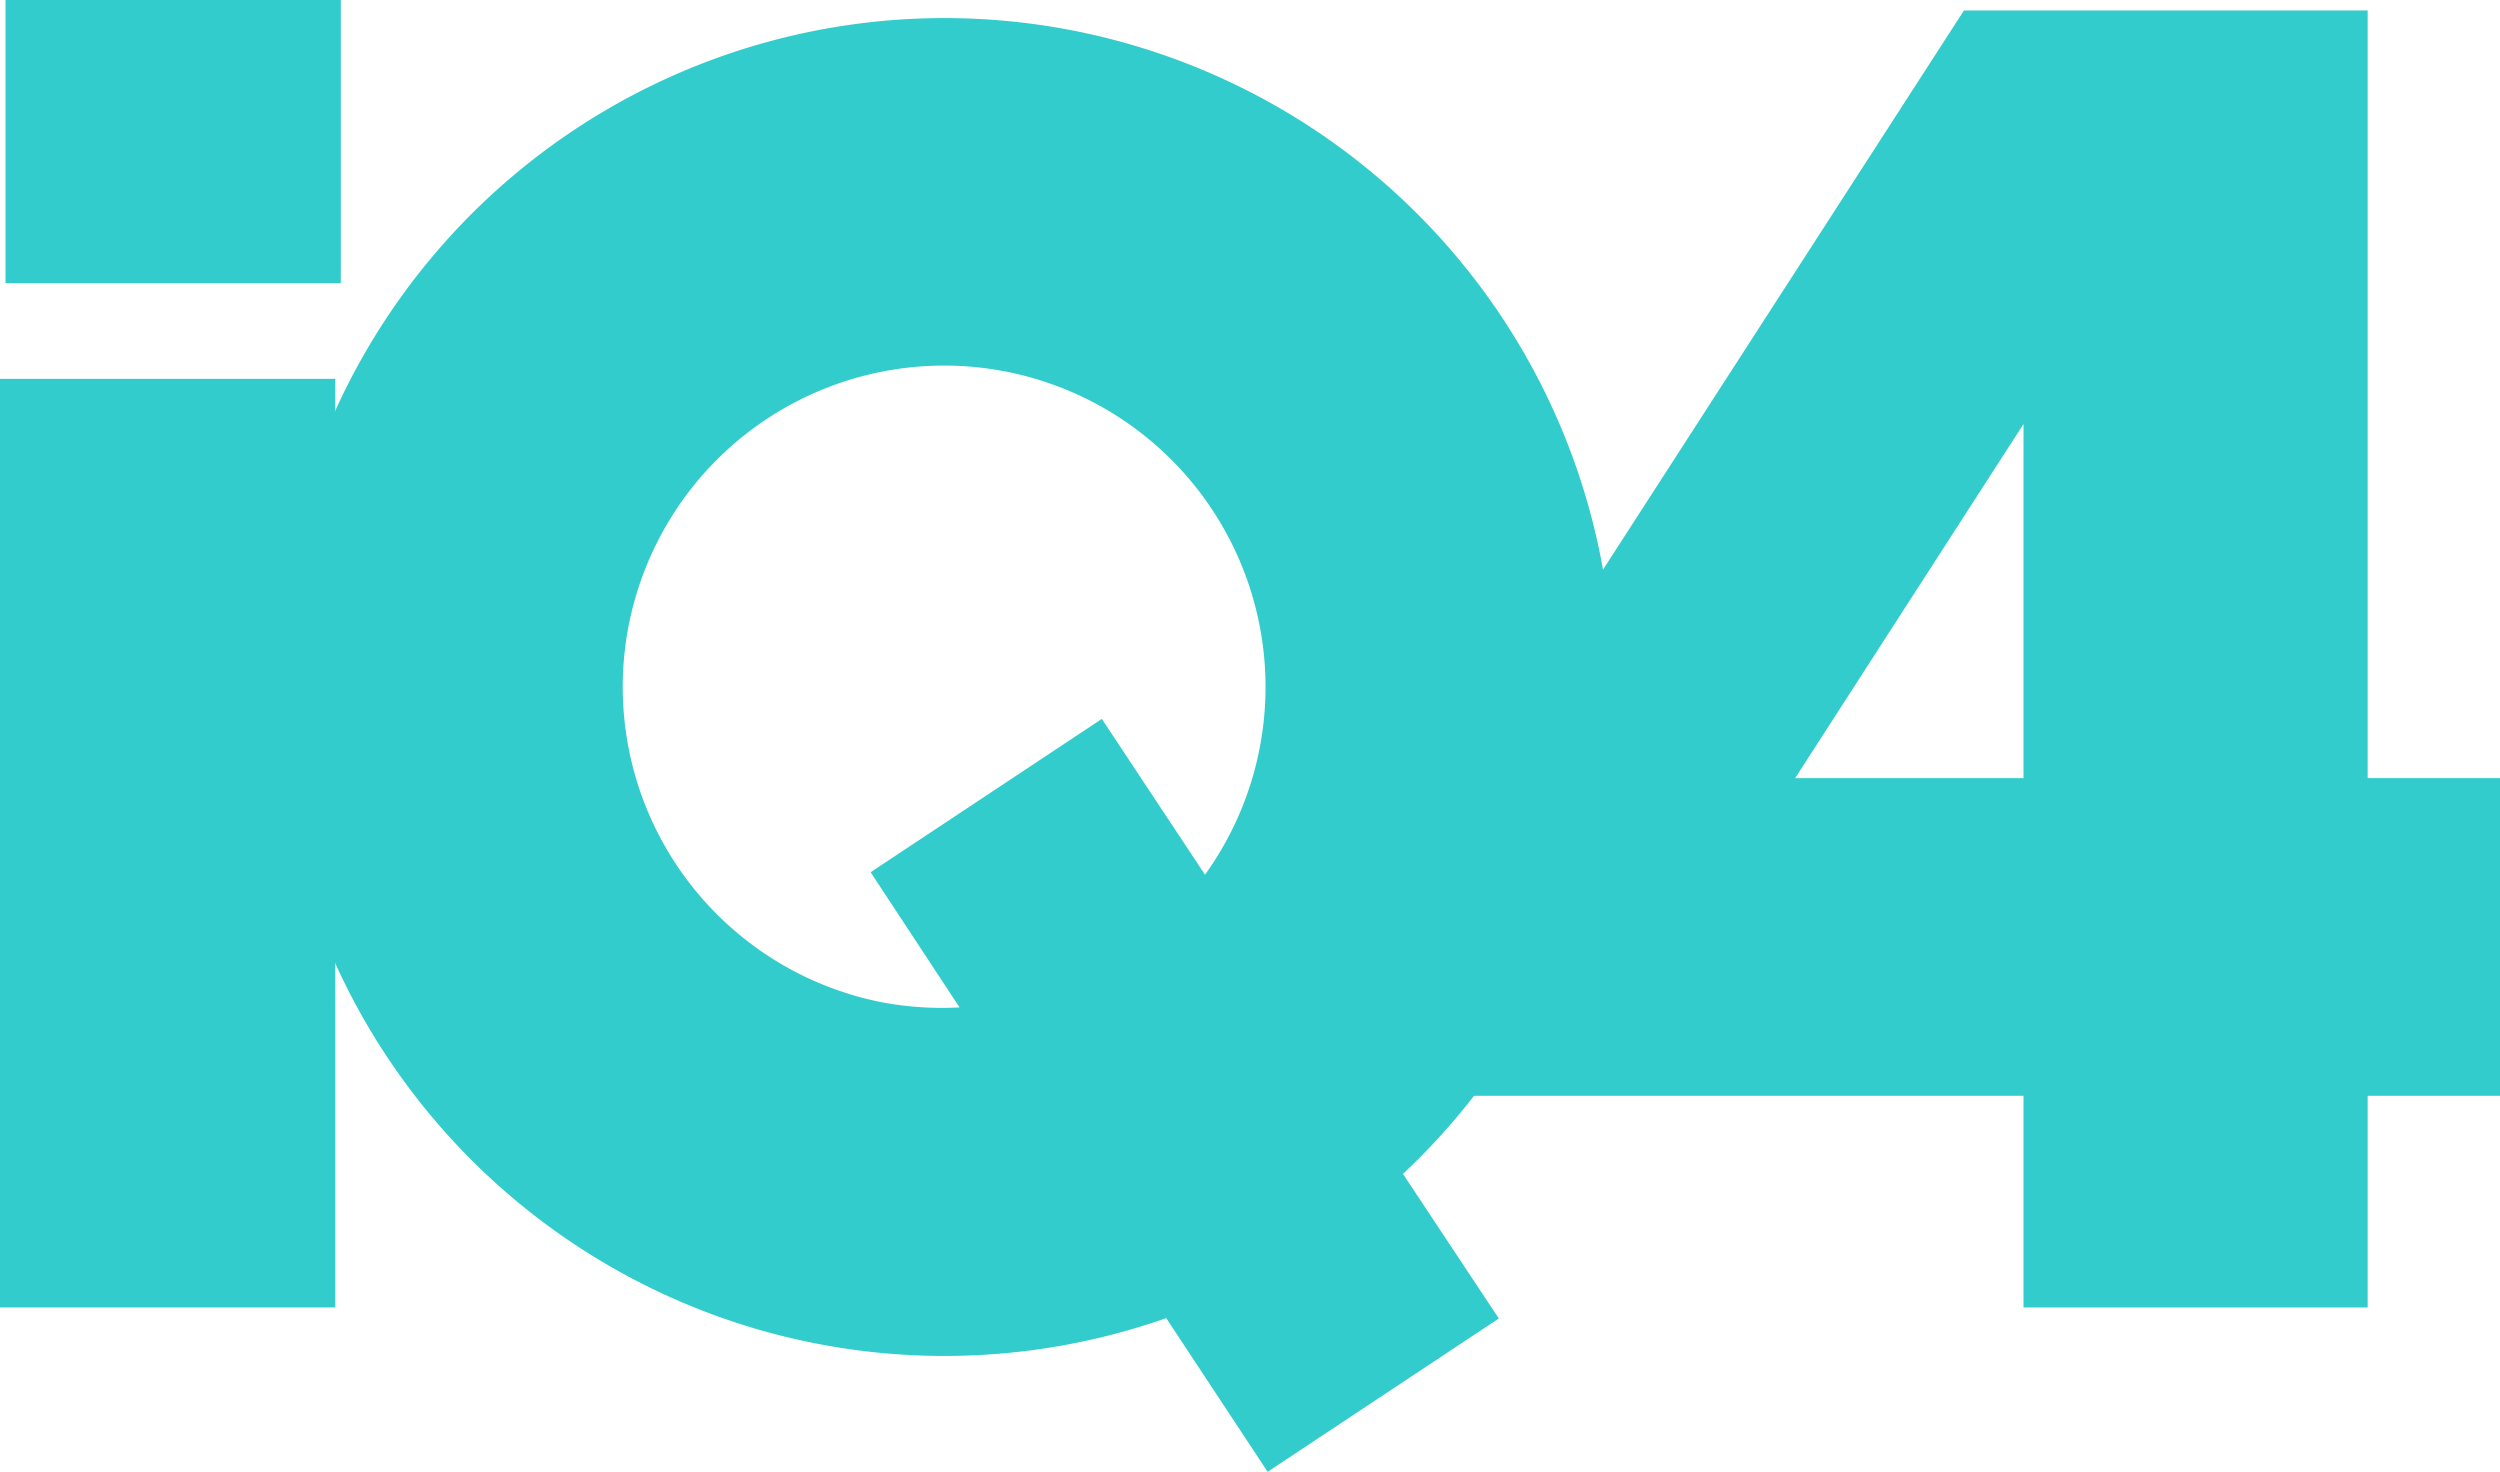 <svg id="Layer_1" data-name="Layer 1" xmlns="http://www.w3.org/2000/svg" viewBox="0 0 140.56 82.75"><defs><style>.cls-1{fill:#3cc;}</style></defs><title>iq4-logo</title><rect class="cls-1" y="21.3" width="18.85" height="52.21"/><rect class="cls-1" x="0.31" width="18.85" height="15.92"/><path class="cls-1" d="M153.29,53.33h-7.44V10.17h-22.7L95.29,53.33h0v.06l0,0h0V71.19H126.5v11.9h19.35V71.19h7.44Zm-39.63,0L126.5,33.42V53.33Z" transform="translate(-12.73 -9.58)"/><path class="cls-1" d="M102.69,55.69a37.61,37.61,0,1,0-24.39,28L84,92.33l13-8.62-5.39-8.13A37.35,37.35,0,0,0,102.69,55.69ZM62.25,65.92a18.07,18.07,0,1,1,18.23-7.16L74.68,50l-13,8.62,5,7.6A18.27,18.27,0,0,1,62.25,65.92Z" transform="translate(-12.73 -9.58)"/></svg>
